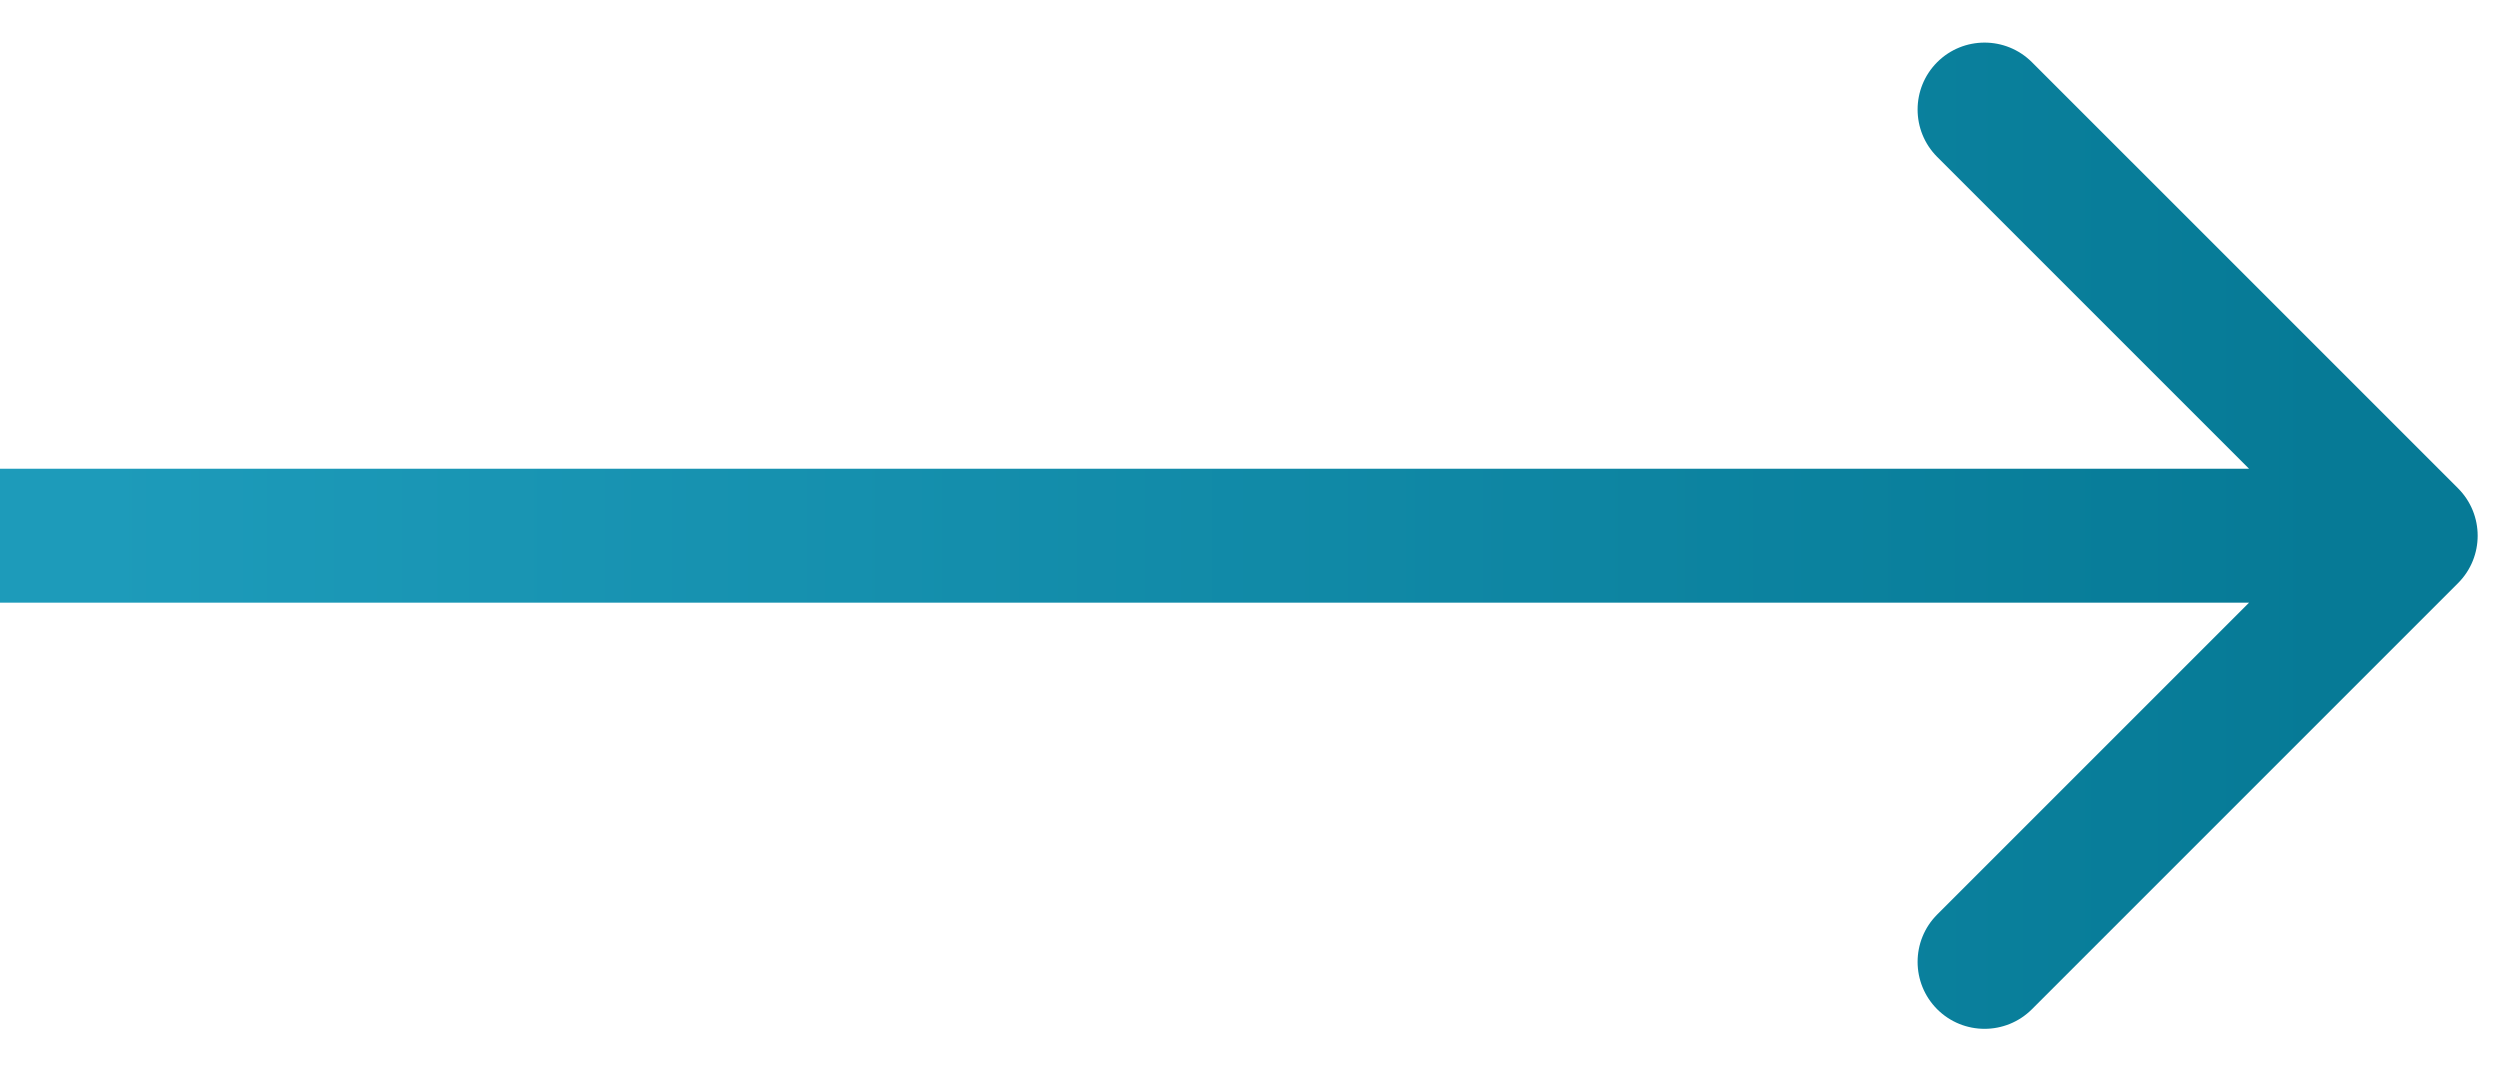 <svg width="56" height="24" viewBox="0 0 56 24" fill="none" xmlns="http://www.w3.org/2000/svg">
<path d="M55.061 13.061C55.646 12.475 55.646 11.525 55.061 10.939L45.515 1.393C44.929 0.808 43.979 0.808 43.393 1.393C42.808 1.979 42.808 2.929 43.393 3.515L51.879 12L43.393 20.485C42.808 21.071 42.808 22.021 43.393 22.607C43.979 23.192 44.929 23.192 45.515 22.607L55.061 13.061ZM0 13.5L54 13.5V10.5L0 10.5L0 13.5Z" fill="url(#paint0_linear_110_217)"/>
<defs>
<linearGradient id="paint0_linear_110_217" x1="2.194" y1="12.5" x2="52.125" y2="12.5" gradientUnits="userSpaceOnUse">
<stop stop-color="#1D9BBA"/>
<stop offset="1" stop-color="#067A96"/>
</linearGradient>
</defs>
</svg>
